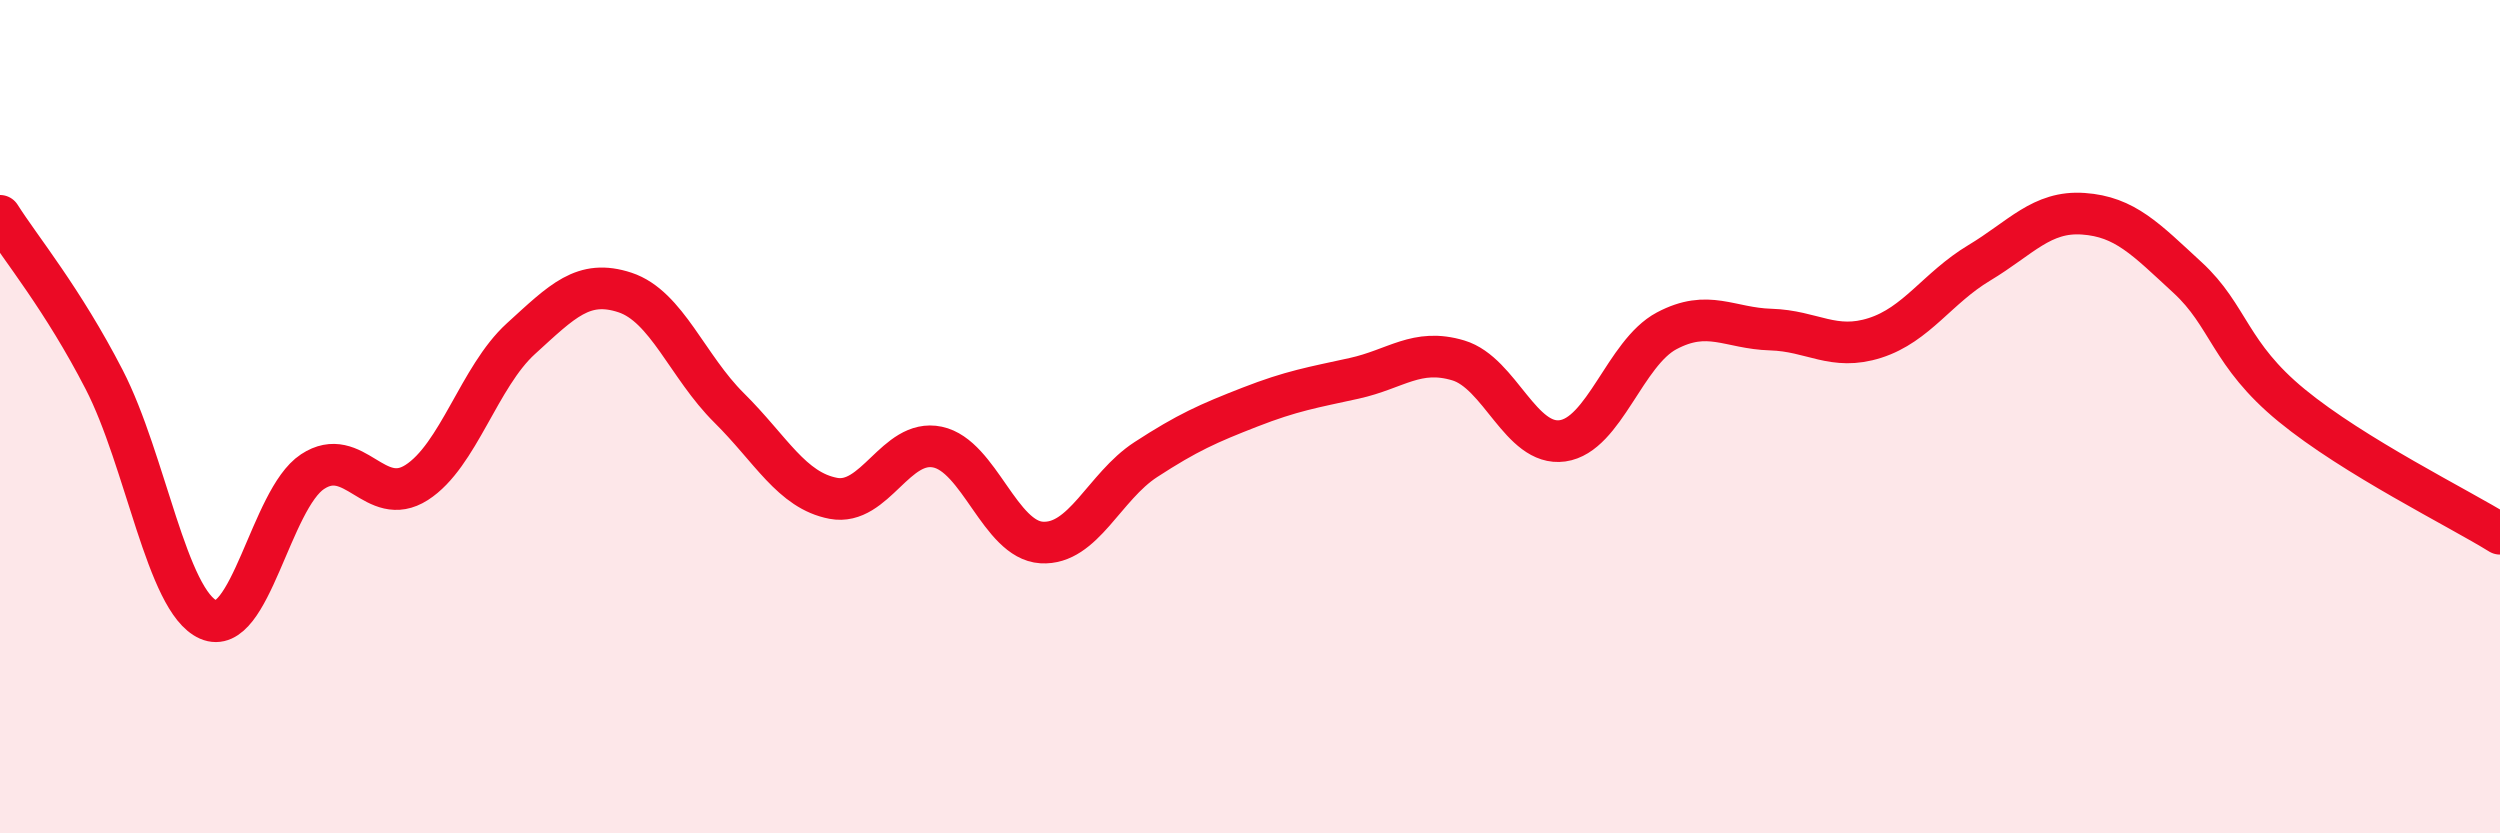 
    <svg width="60" height="20" viewBox="0 0 60 20" xmlns="http://www.w3.org/2000/svg">
      <path
        d="M 0,5.18 C 0.5,5.97 1.5,7.17 2.5,9.11 C 3.5,11.05 4,14.43 5,14.87 C 6,15.31 6.5,11.98 7.5,11.32 C 8.5,10.66 9,12.22 10,11.58 C 11,10.94 11.5,9.04 12.5,8.13 C 13.5,7.22 14,6.69 15,7.02 C 16,7.35 16.5,8.8 17.5,9.79 C 18.5,10.78 19,11.77 20,11.96 C 21,12.15 21.5,10.52 22.5,10.73 C 23.5,10.94 24,12.96 25,13.02 C 26,13.08 26.5,11.68 27.5,11.03 C 28.5,10.38 29,10.16 30,9.77 C 31,9.38 31.5,9.3 32.5,9.08 C 33.5,8.86 34,8.35 35,8.65 C 36,8.95 36.5,10.72 37.5,10.58 C 38.5,10.44 39,8.47 40,7.94 C 41,7.41 41.5,7.88 42.5,7.91 C 43.5,7.94 44,8.43 45,8.11 C 46,7.79 46.5,6.91 47.5,6.31 C 48.5,5.71 49,5.06 50,5.13 C 51,5.2 51.5,5.74 52.5,6.66 C 53.5,7.58 53.5,8.5 55,9.73 C 56.5,10.96 59,12.19 60,12.81L60 20L0 20Z"
        fill="#EB0A25"
        opacity="0.1"
        stroke-linecap="round"
        stroke-linejoin="round"
      />
      <path
        d="M 0,5.18 C 0.5,5.97 1.5,7.17 2.5,9.11 C 3.5,11.05 4,14.43 5,14.87 C 6,15.31 6.5,11.98 7.5,11.32 C 8.5,10.66 9,12.22 10,11.58 C 11,10.94 11.5,9.04 12.5,8.13 C 13.5,7.22 14,6.69 15,7.02 C 16,7.35 16.5,8.8 17.5,9.79 C 18.5,10.78 19,11.77 20,11.96 C 21,12.15 21.5,10.52 22.5,10.73 C 23.5,10.94 24,12.96 25,13.02 C 26,13.08 26.5,11.68 27.5,11.03 C 28.5,10.38 29,10.16 30,9.77 C 31,9.38 31.5,9.3 32.5,9.08 C 33.5,8.86 34,8.35 35,8.65 C 36,8.95 36.5,10.72 37.5,10.58 C 38.5,10.44 39,8.47 40,7.94 C 41,7.41 41.5,7.88 42.5,7.91 C 43.5,7.94 44,8.43 45,8.11 C 46,7.79 46.5,6.91 47.5,6.31 C 48.5,5.71 49,5.06 50,5.13 C 51,5.2 51.5,5.74 52.5,6.66 C 53.5,7.58 53.5,8.5 55,9.73 C 56.5,10.96 59,12.19 60,12.81"
        stroke="#EB0A25"
        stroke-width="1"
        fill="none"
        stroke-linecap="round"
        stroke-linejoin="round"
      />
    </svg>
  